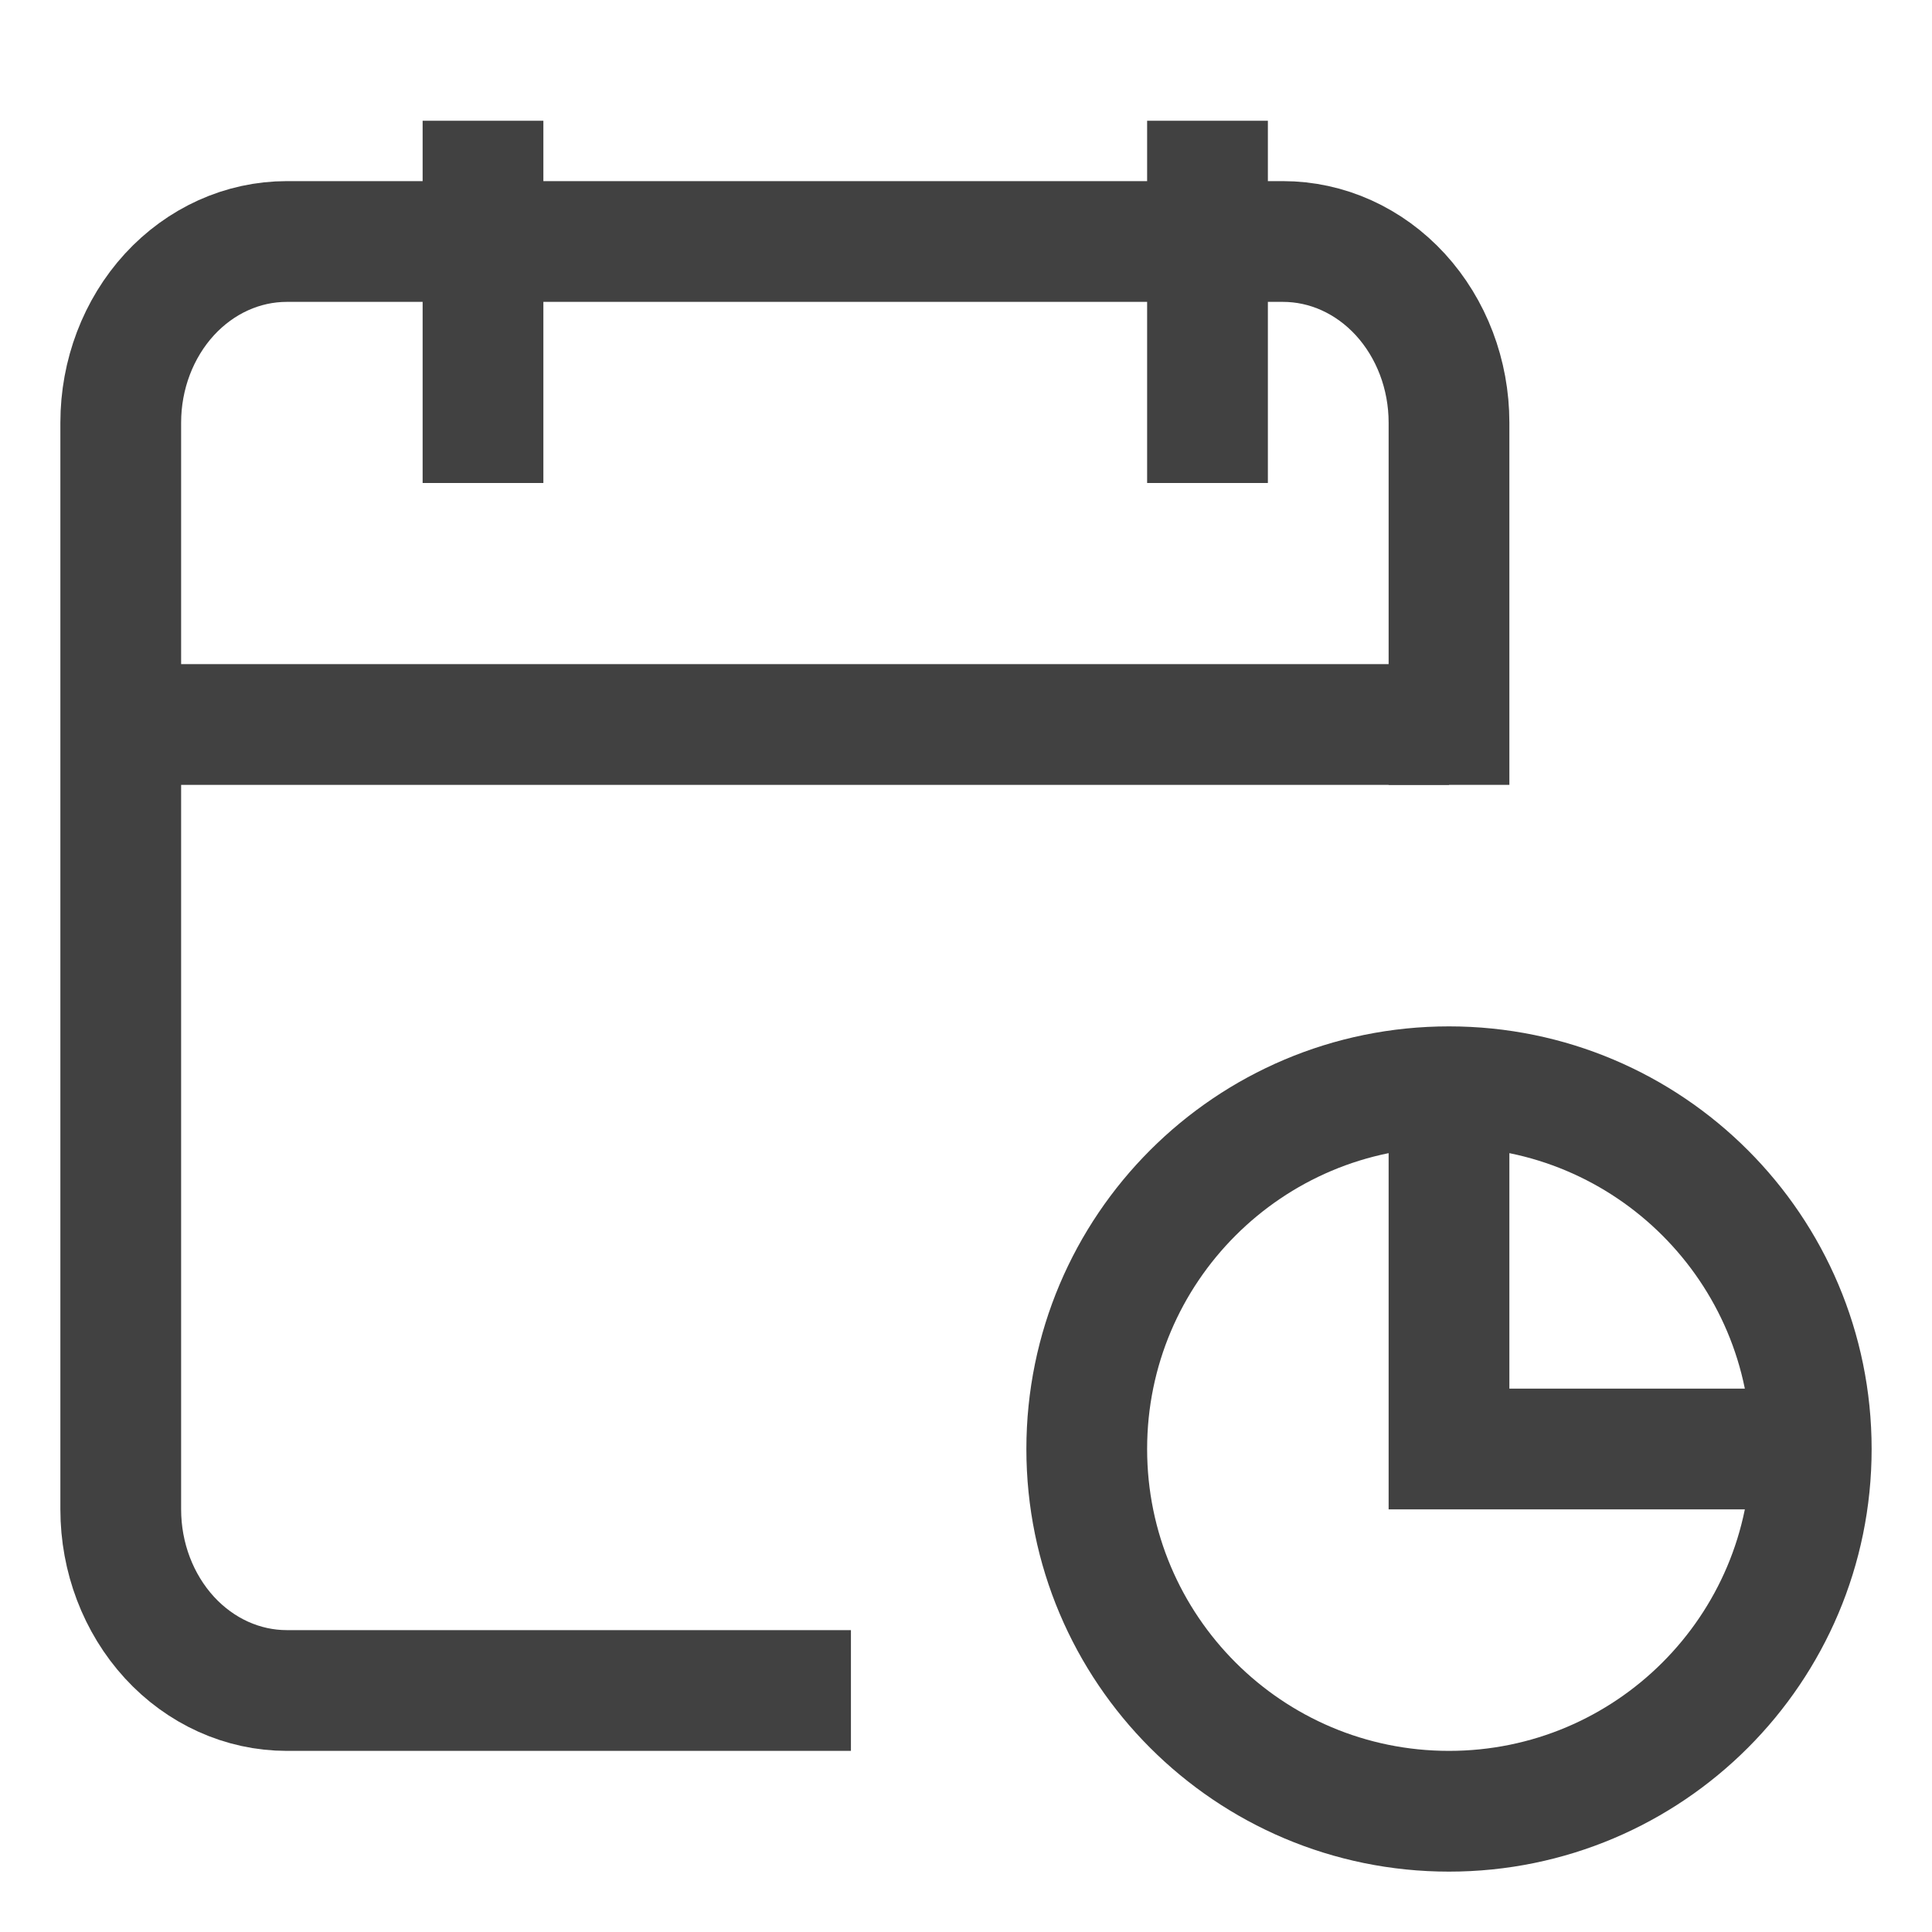 <svg width="16" height="16" viewBox="0 0 16 16" fill="none" xmlns="http://www.w3.org/2000/svg">
<path d="M7.047 14H2.375C2.01 14 1.661 13.842 1.403 13.561C1.145 13.279 1 12.898 1 12.5V3.5C1 3.102 1.145 2.721 1.403 2.439C1.661 2.158 2.01 2 2.375 2H10.625C10.99 2 11.339 2.158 11.597 2.439C11.855 2.721 12 3.102 12 3.5V6.5" stroke="#414141" strokeWidth="1.3" strokeLinecap="round" strokeLinejoin="round"/>
<path d="M12 9V12H15" stroke="#414141" strokeWidth="1.3" strokeLinecap="round" strokeLinejoin="round"/>
<path d="M12 15C13.657 15 15 13.657 15 12C15 10.343 13.657 9 12 9C10.343 9 9 10.343 9 12C9 13.657 10.343 15 12 15Z" stroke="#414141" strokeWidth="1.3" strokeLinecap="round" strokeLinejoin="round"/>
<path d="M10 1V4" stroke="#414141" strokeWidth="1.3" strokeLinecap="round" strokeLinejoin="round"/>
<path d="M4 1V4" stroke="#414141" strokeWidth="1.3" strokeLinecap="round" strokeLinejoin="round"/>
<path d="M1 6H12" stroke="#414141" strokeWidth="1.3" strokeLinecap="round" strokeLinejoin="round"/>
</svg>
